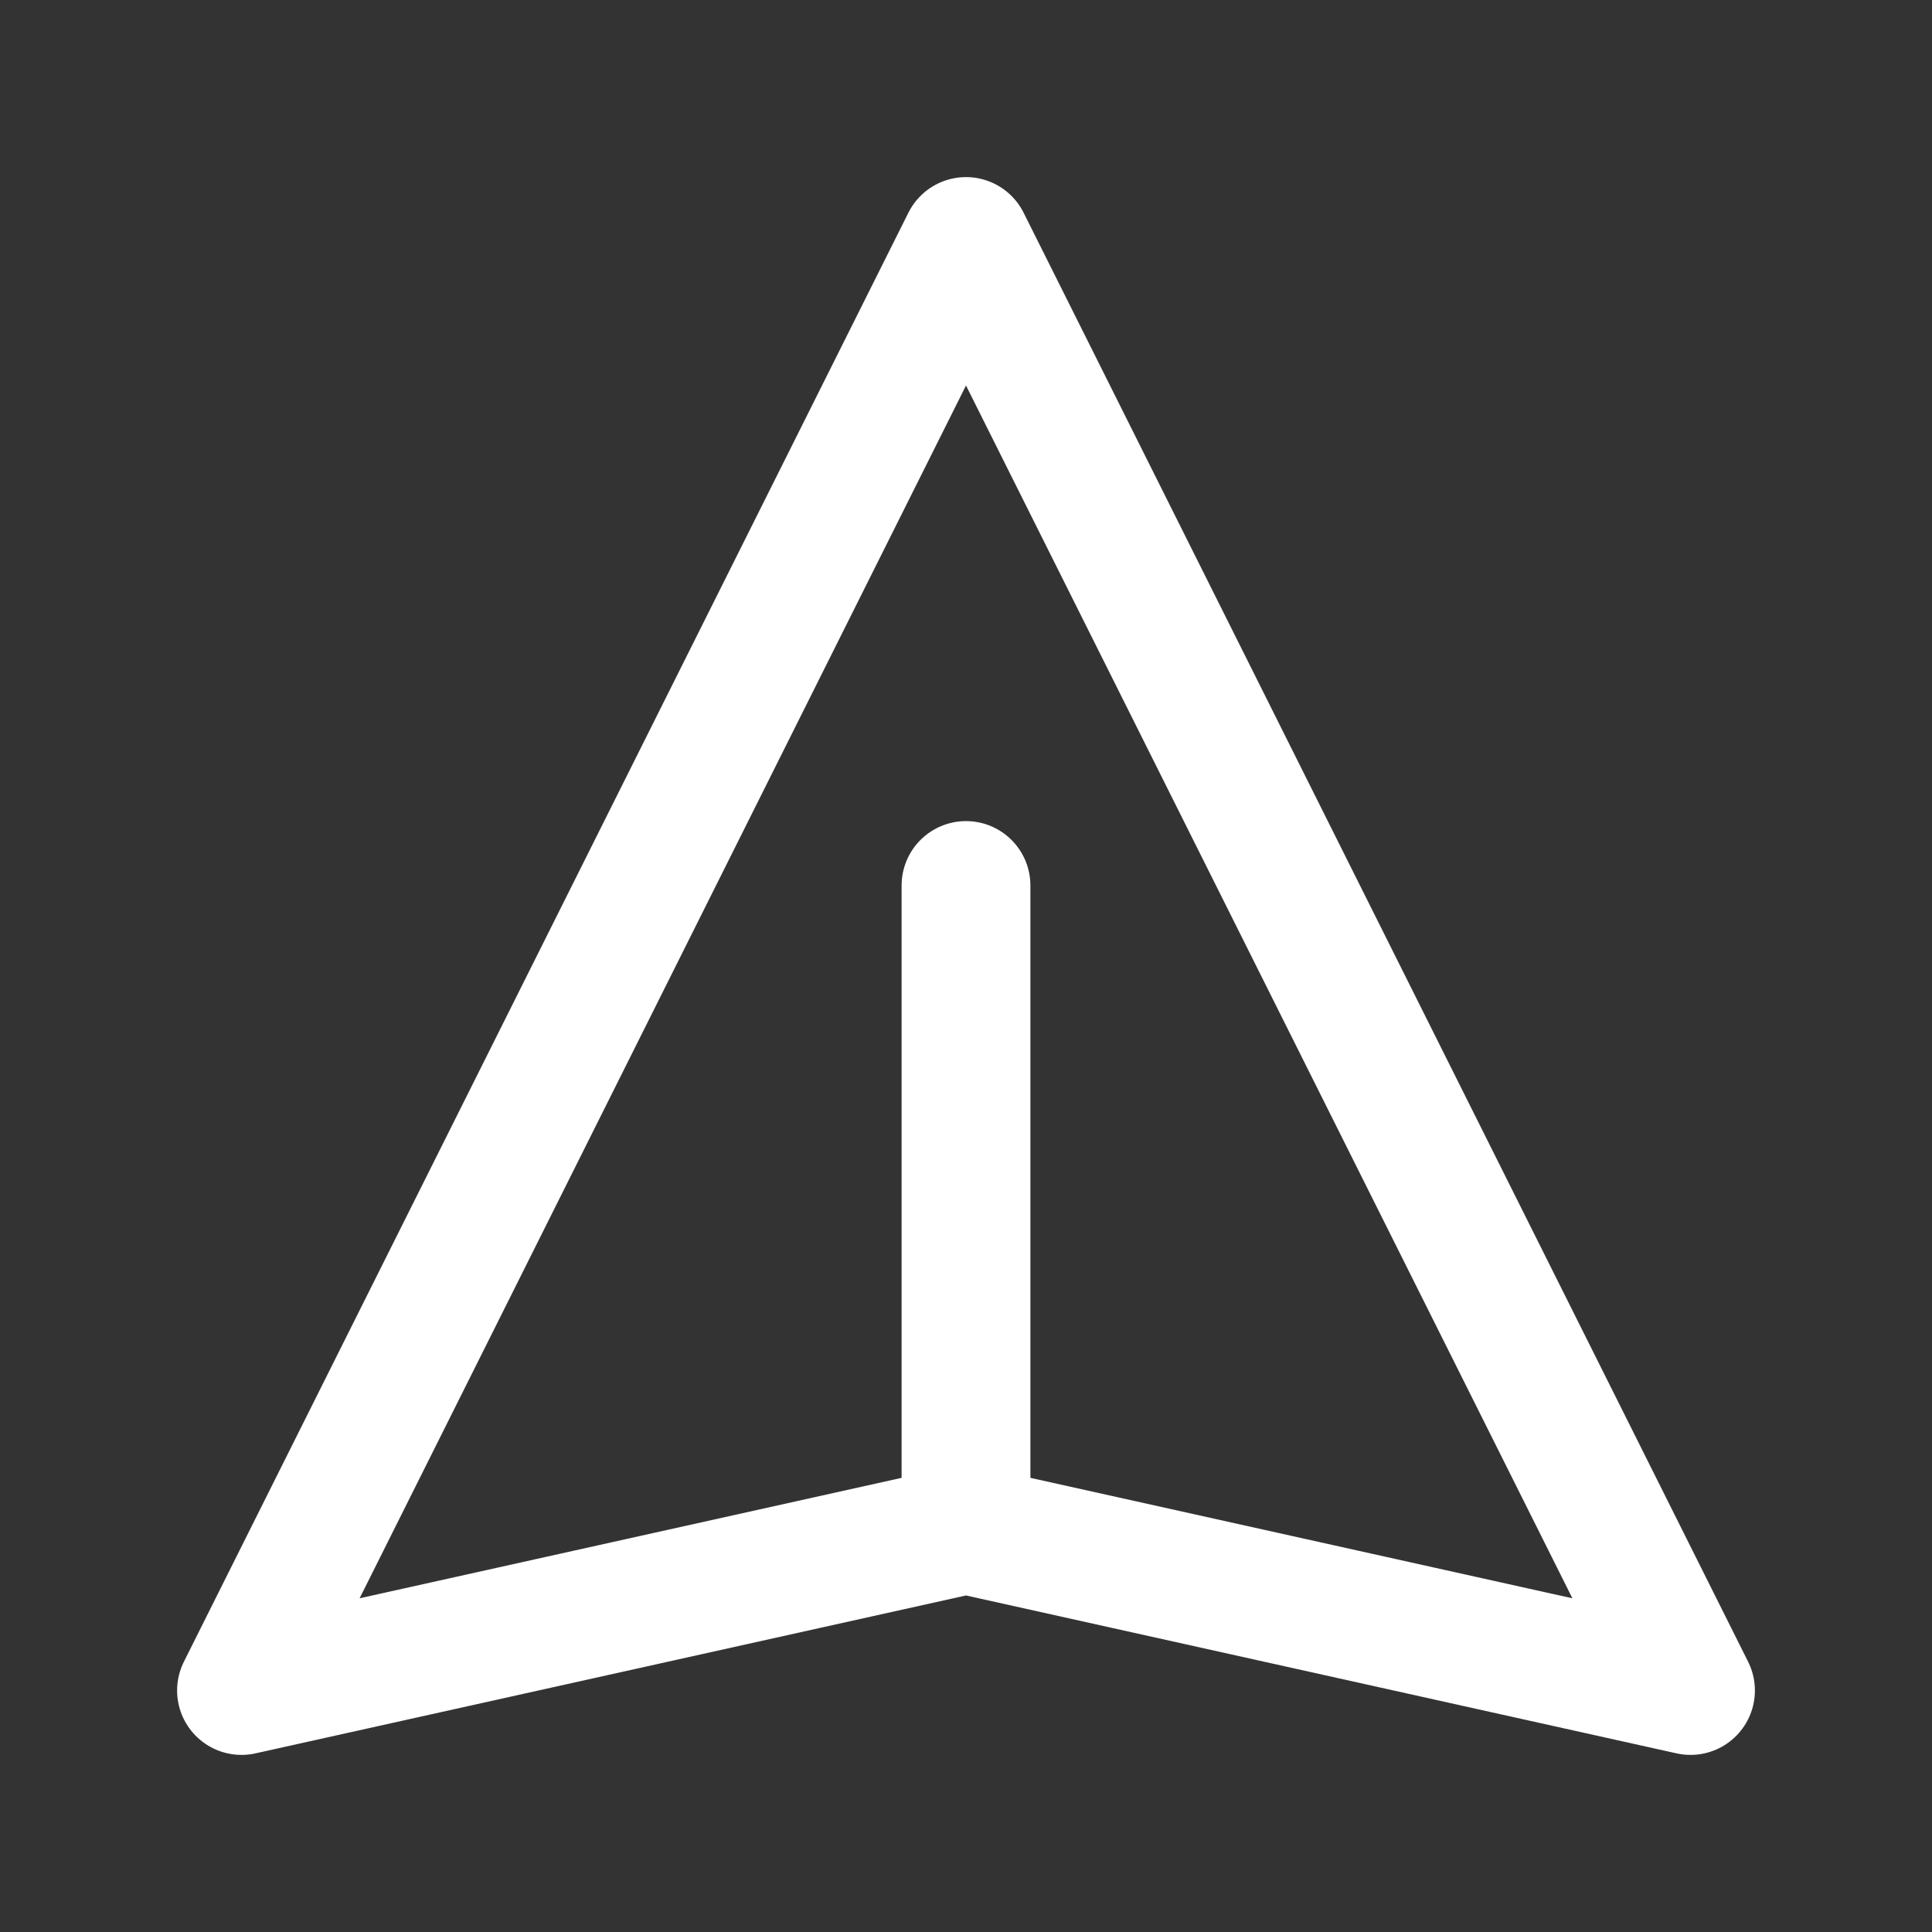 <?xml version="1.0" encoding="UTF-8"?> <svg xmlns="http://www.w3.org/2000/svg" width="45" height="45" viewBox="0 0 45 45" fill="none"><rect x="0" y="0" width="45" height="45" fill="#333333" stroke="none"/><path d="M22.5 35.625L39.375 39.375L22.5 5.625L5.625 39.375L22.5 35.625ZM22.5 35.625V20.625" stroke="white" stroke-width="3" stroke-linecap="round" stroke-linejoin="round"></path></svg> 